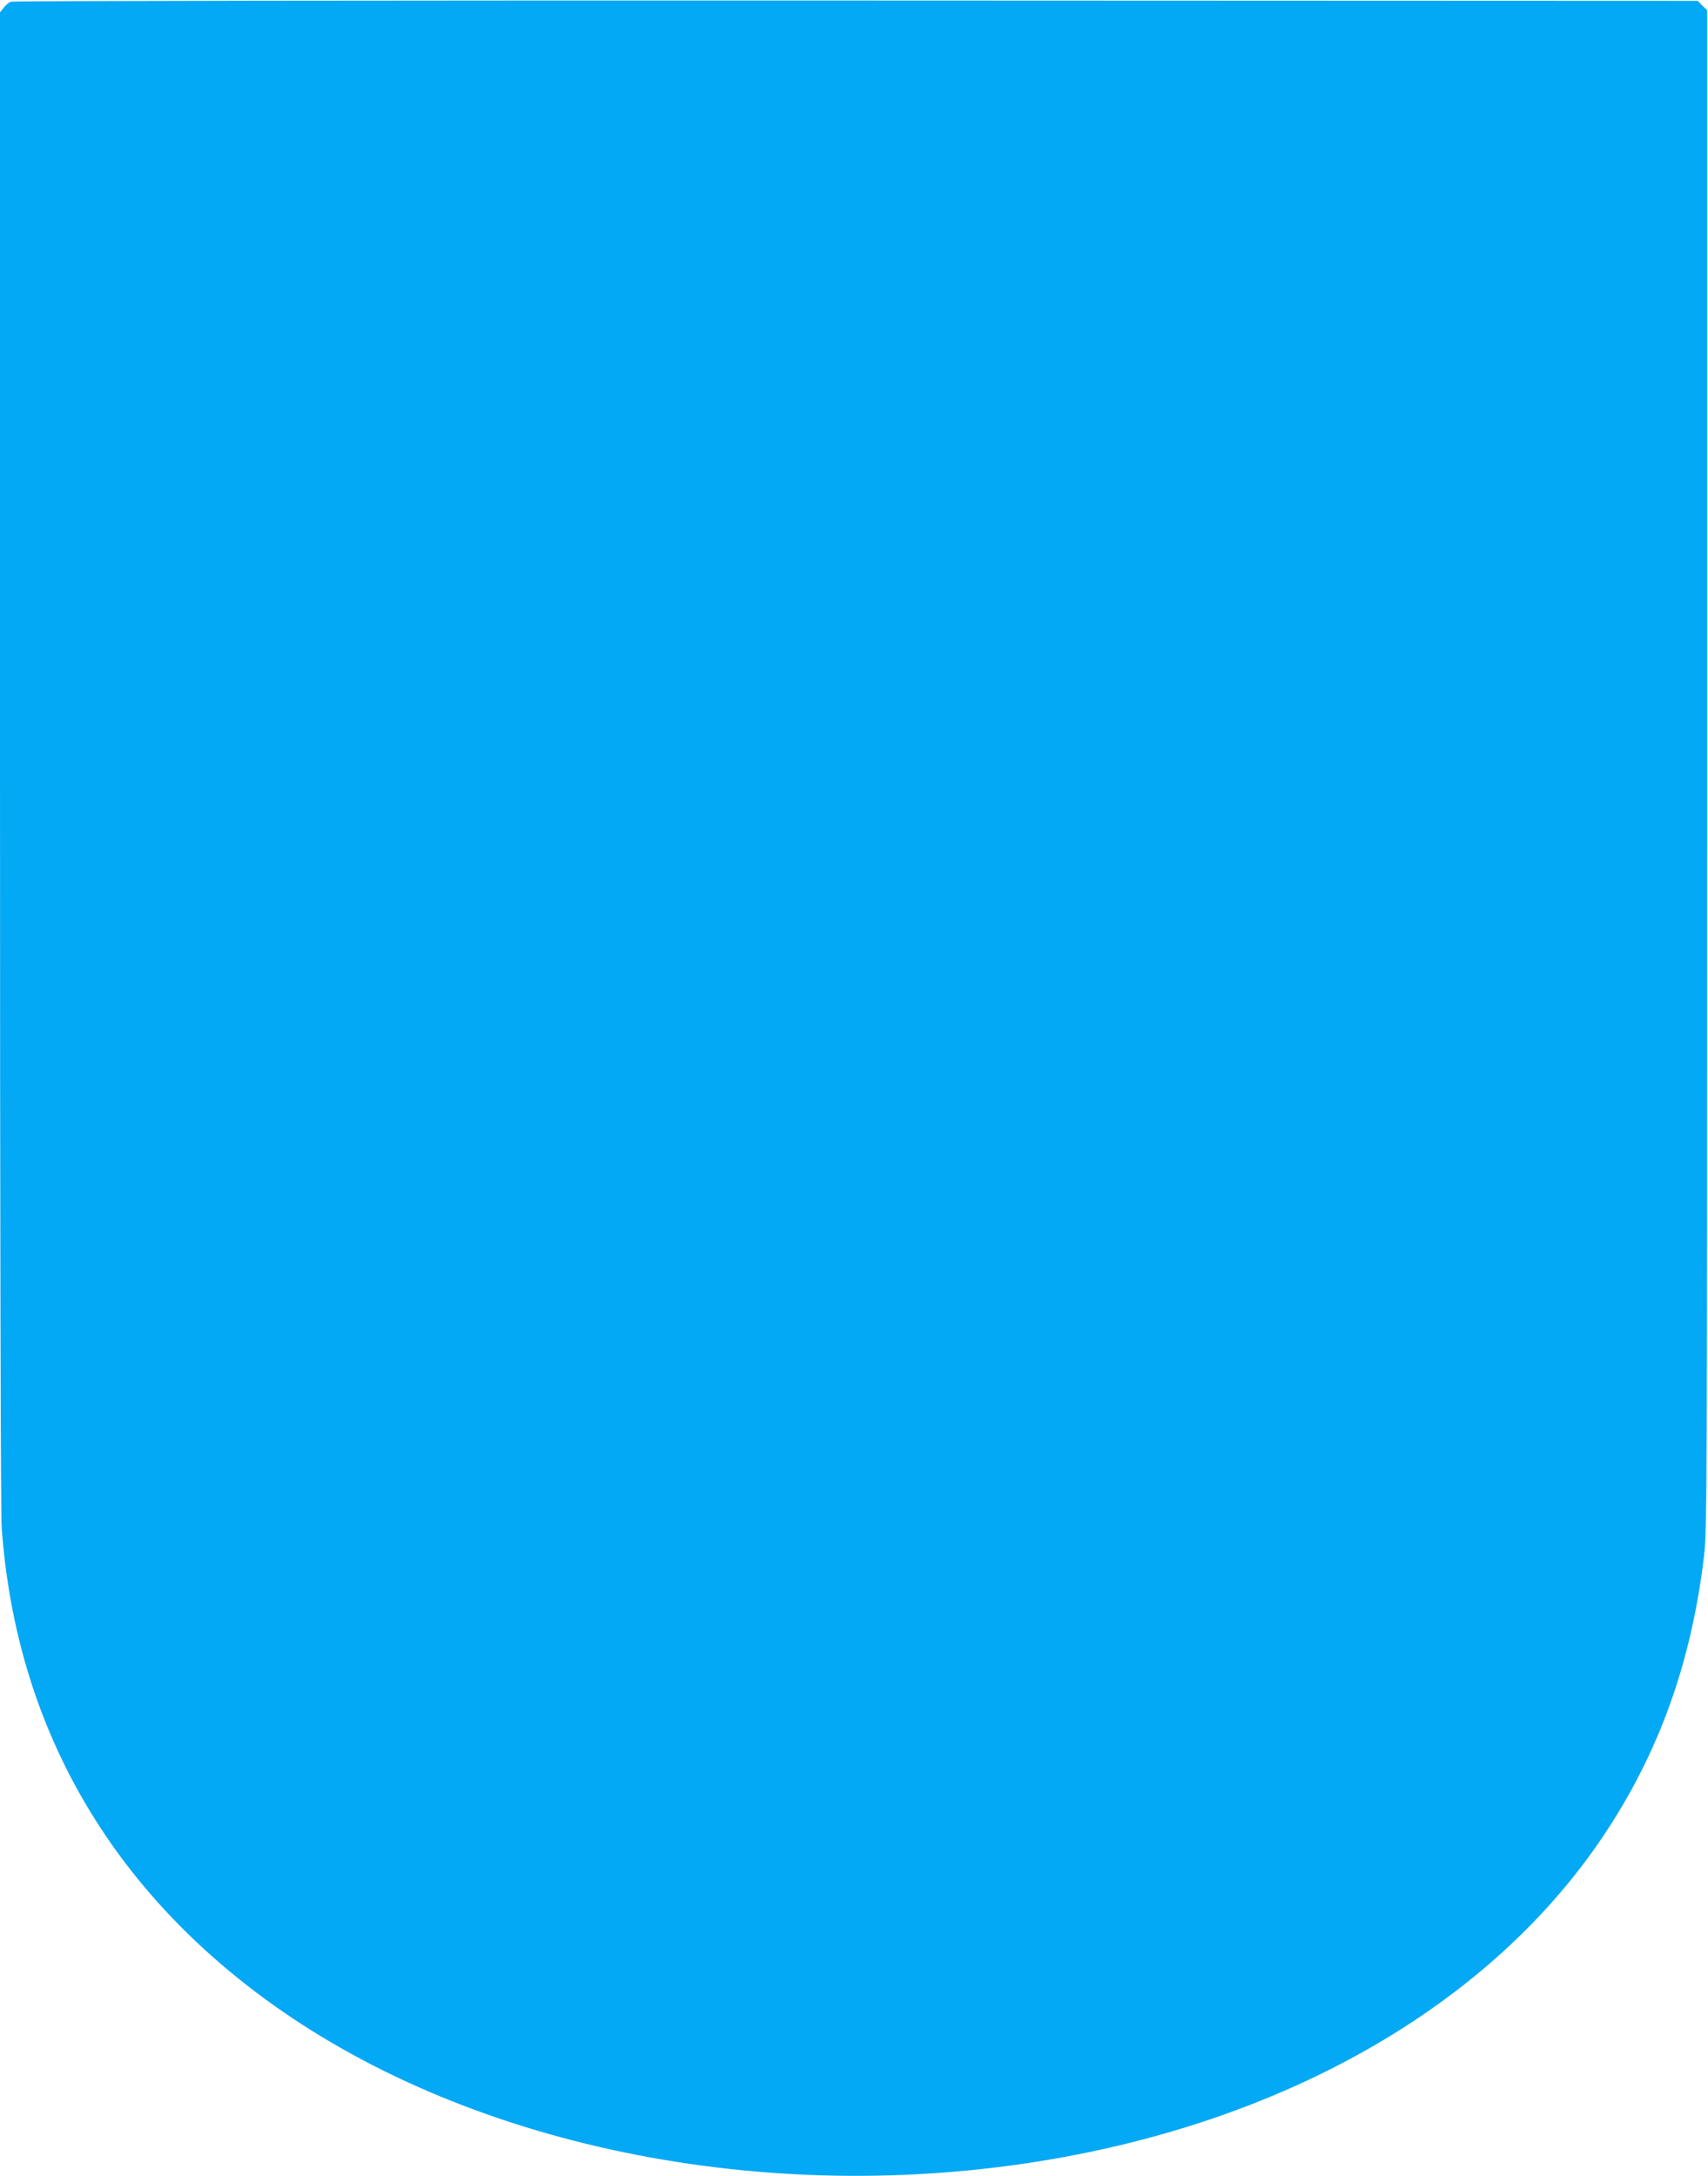 <?xml version="1.0" standalone="no"?>
<!DOCTYPE svg PUBLIC "-//W3C//DTD SVG 20010904//EN"
 "http://www.w3.org/TR/2001/REC-SVG-20010904/DTD/svg10.dtd">
<svg version="1.0" xmlns="http://www.w3.org/2000/svg"
 width="1005pt" height="1280pt" viewBox="0 0 1005 1280"
 preserveAspectRatio="xMidYMid meet">
<g transform="translate(0,1280) scale(0.1,-0.1)"
fill="#03a9f4" stroke="none">
<path d="M64 12790 c-12 -4 -31 -21 -43 -36 l-21 -27 0 -4386 c0 -2802 4
-4437 10 -4526 83 -1171 644 -2143 1634 -2834 1225 -855 3019 -1182 4691 -855
1364 267 2475 940 3102 1879 326 489 515 1016 590 1645 17 148 18 355 18 4622
l0 4468 -28 27 -27 28 -4953 2 c-2723 1 -4962 -2 -4973 -7z"/>
</g>
</svg>
